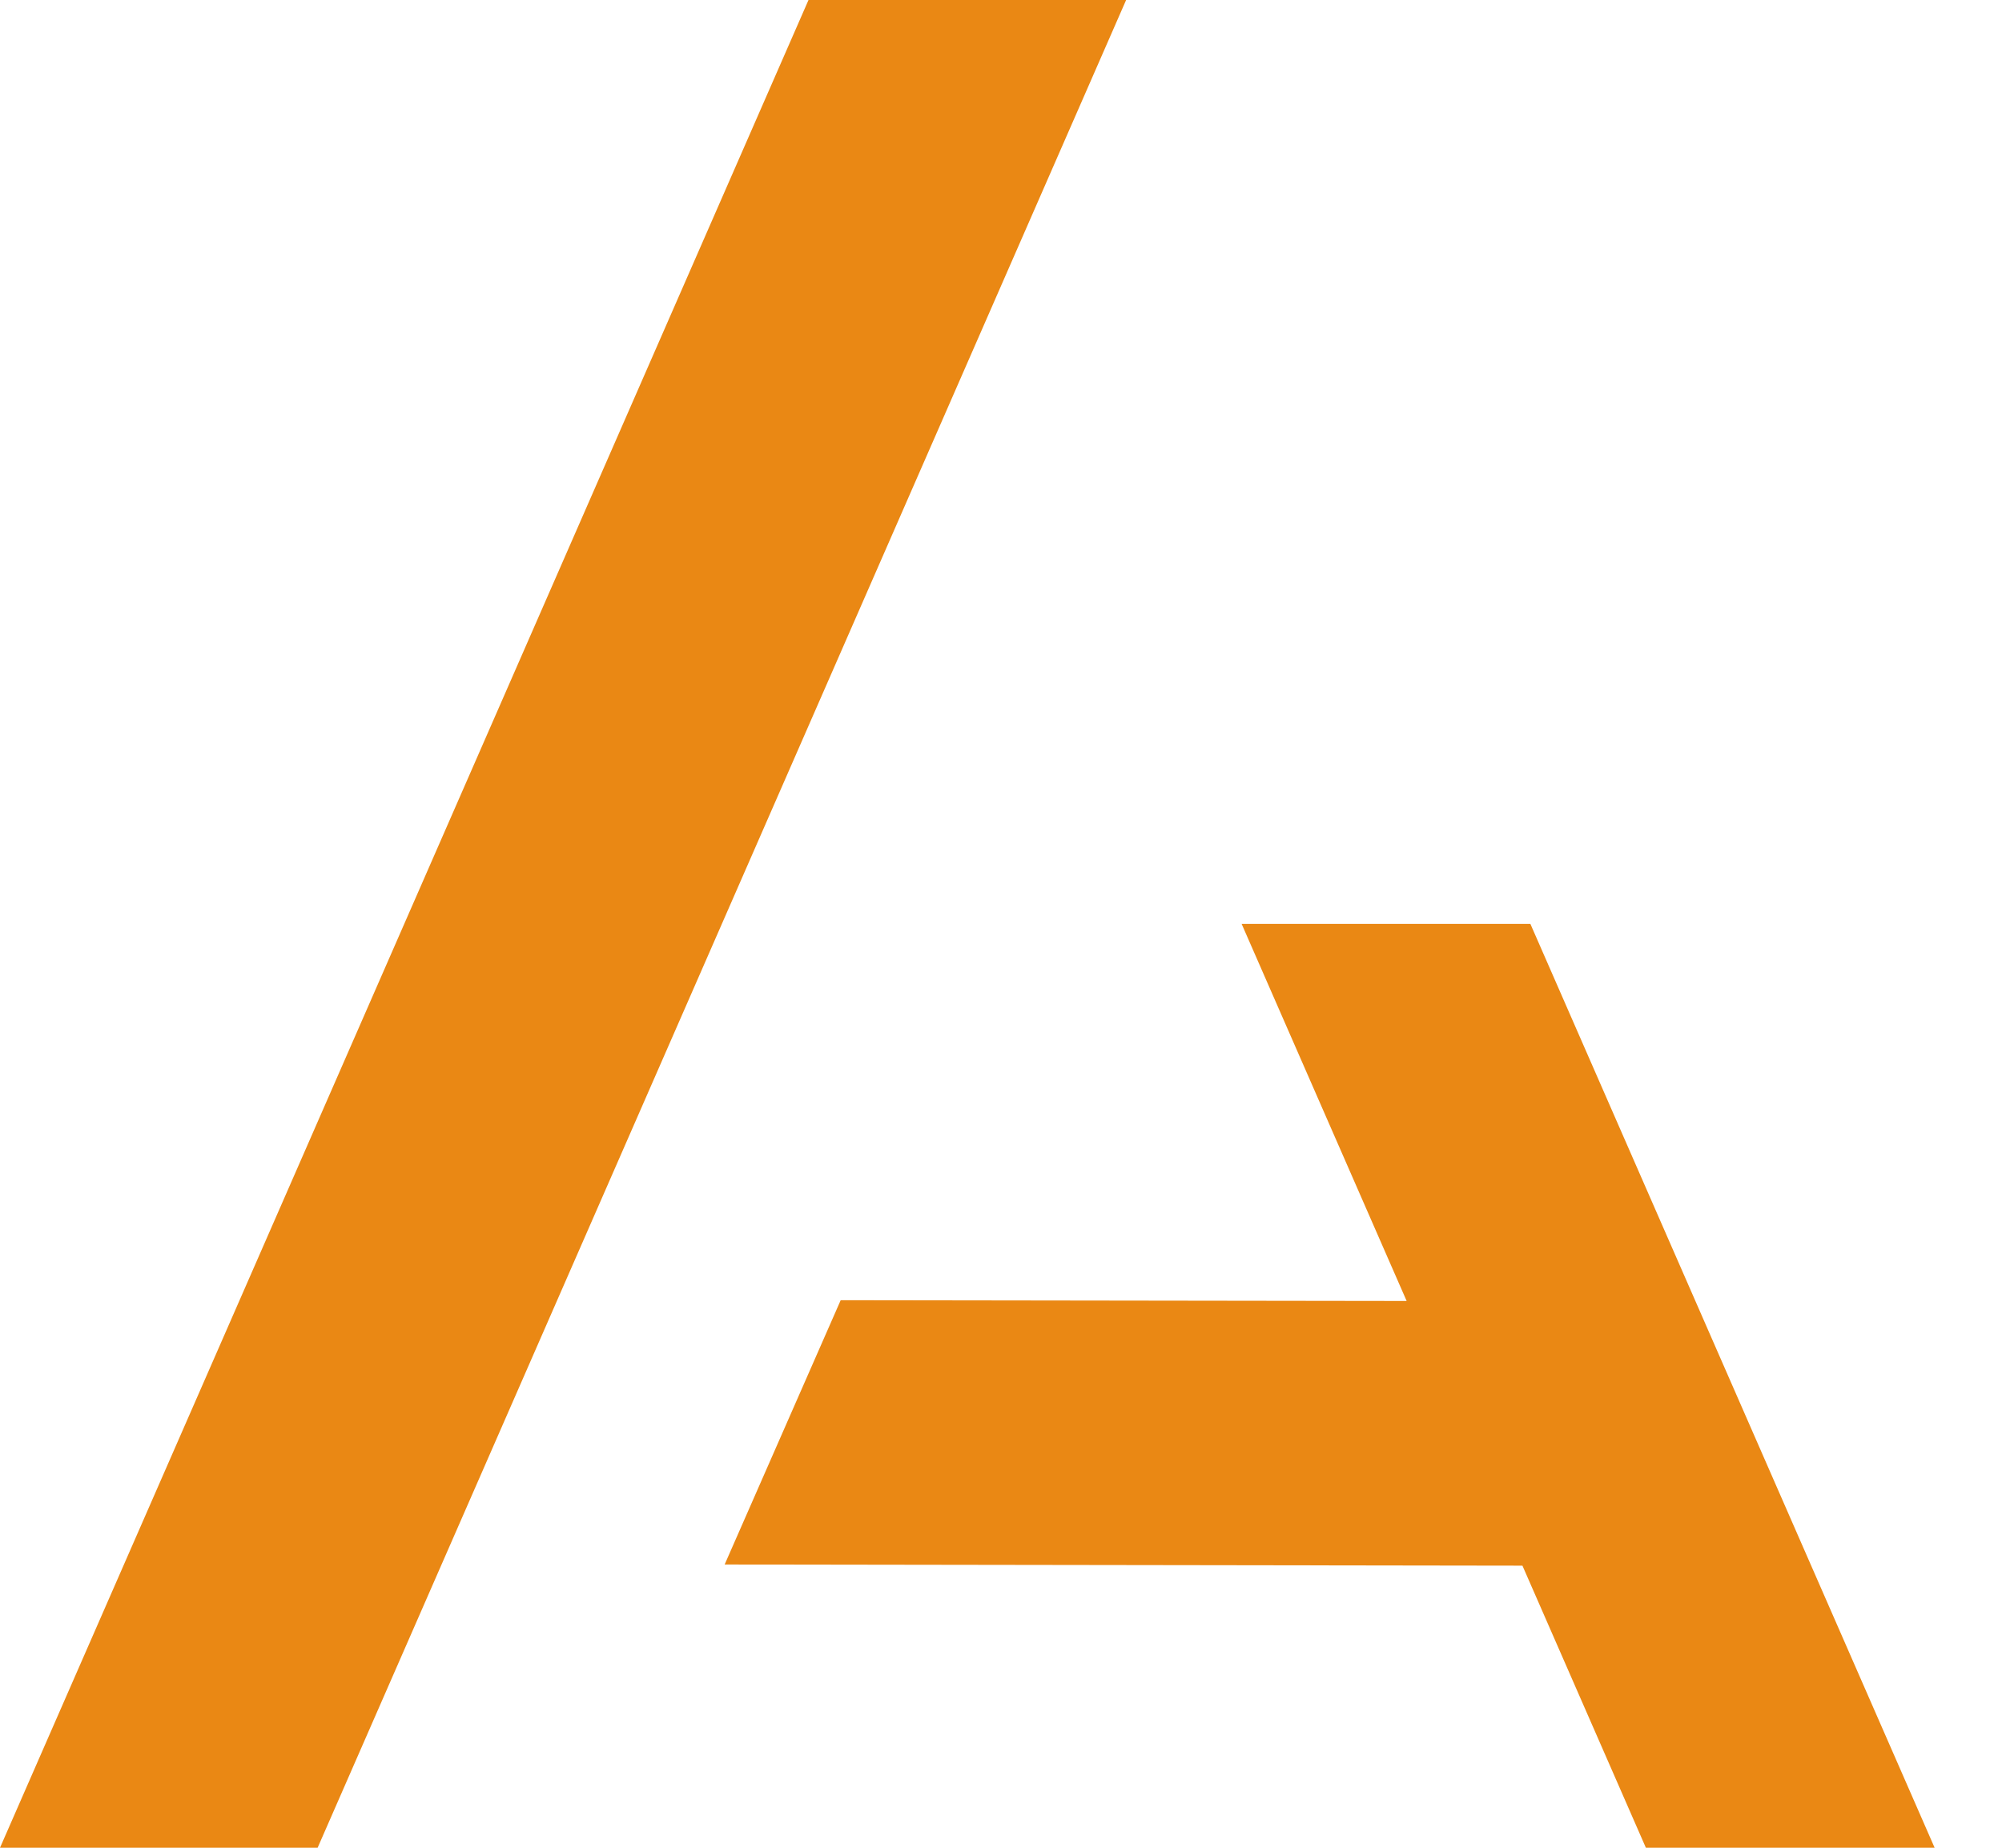 <svg xmlns="http://www.w3.org/2000/svg" width="26" height="24" fill="none"><path fill="#EA8814" d="M10.5 0h4.125l-10.5 24H0L10.5 0z"/><path fill="#EA8814" fill-rule="evenodd" d="M21.375 24h3.75l-5.25-12h-3.75l2.143 4.898-7.35-.01-1.507 3.433 10.361.015L21.375 24z" clip-rule="evenodd"/></svg>